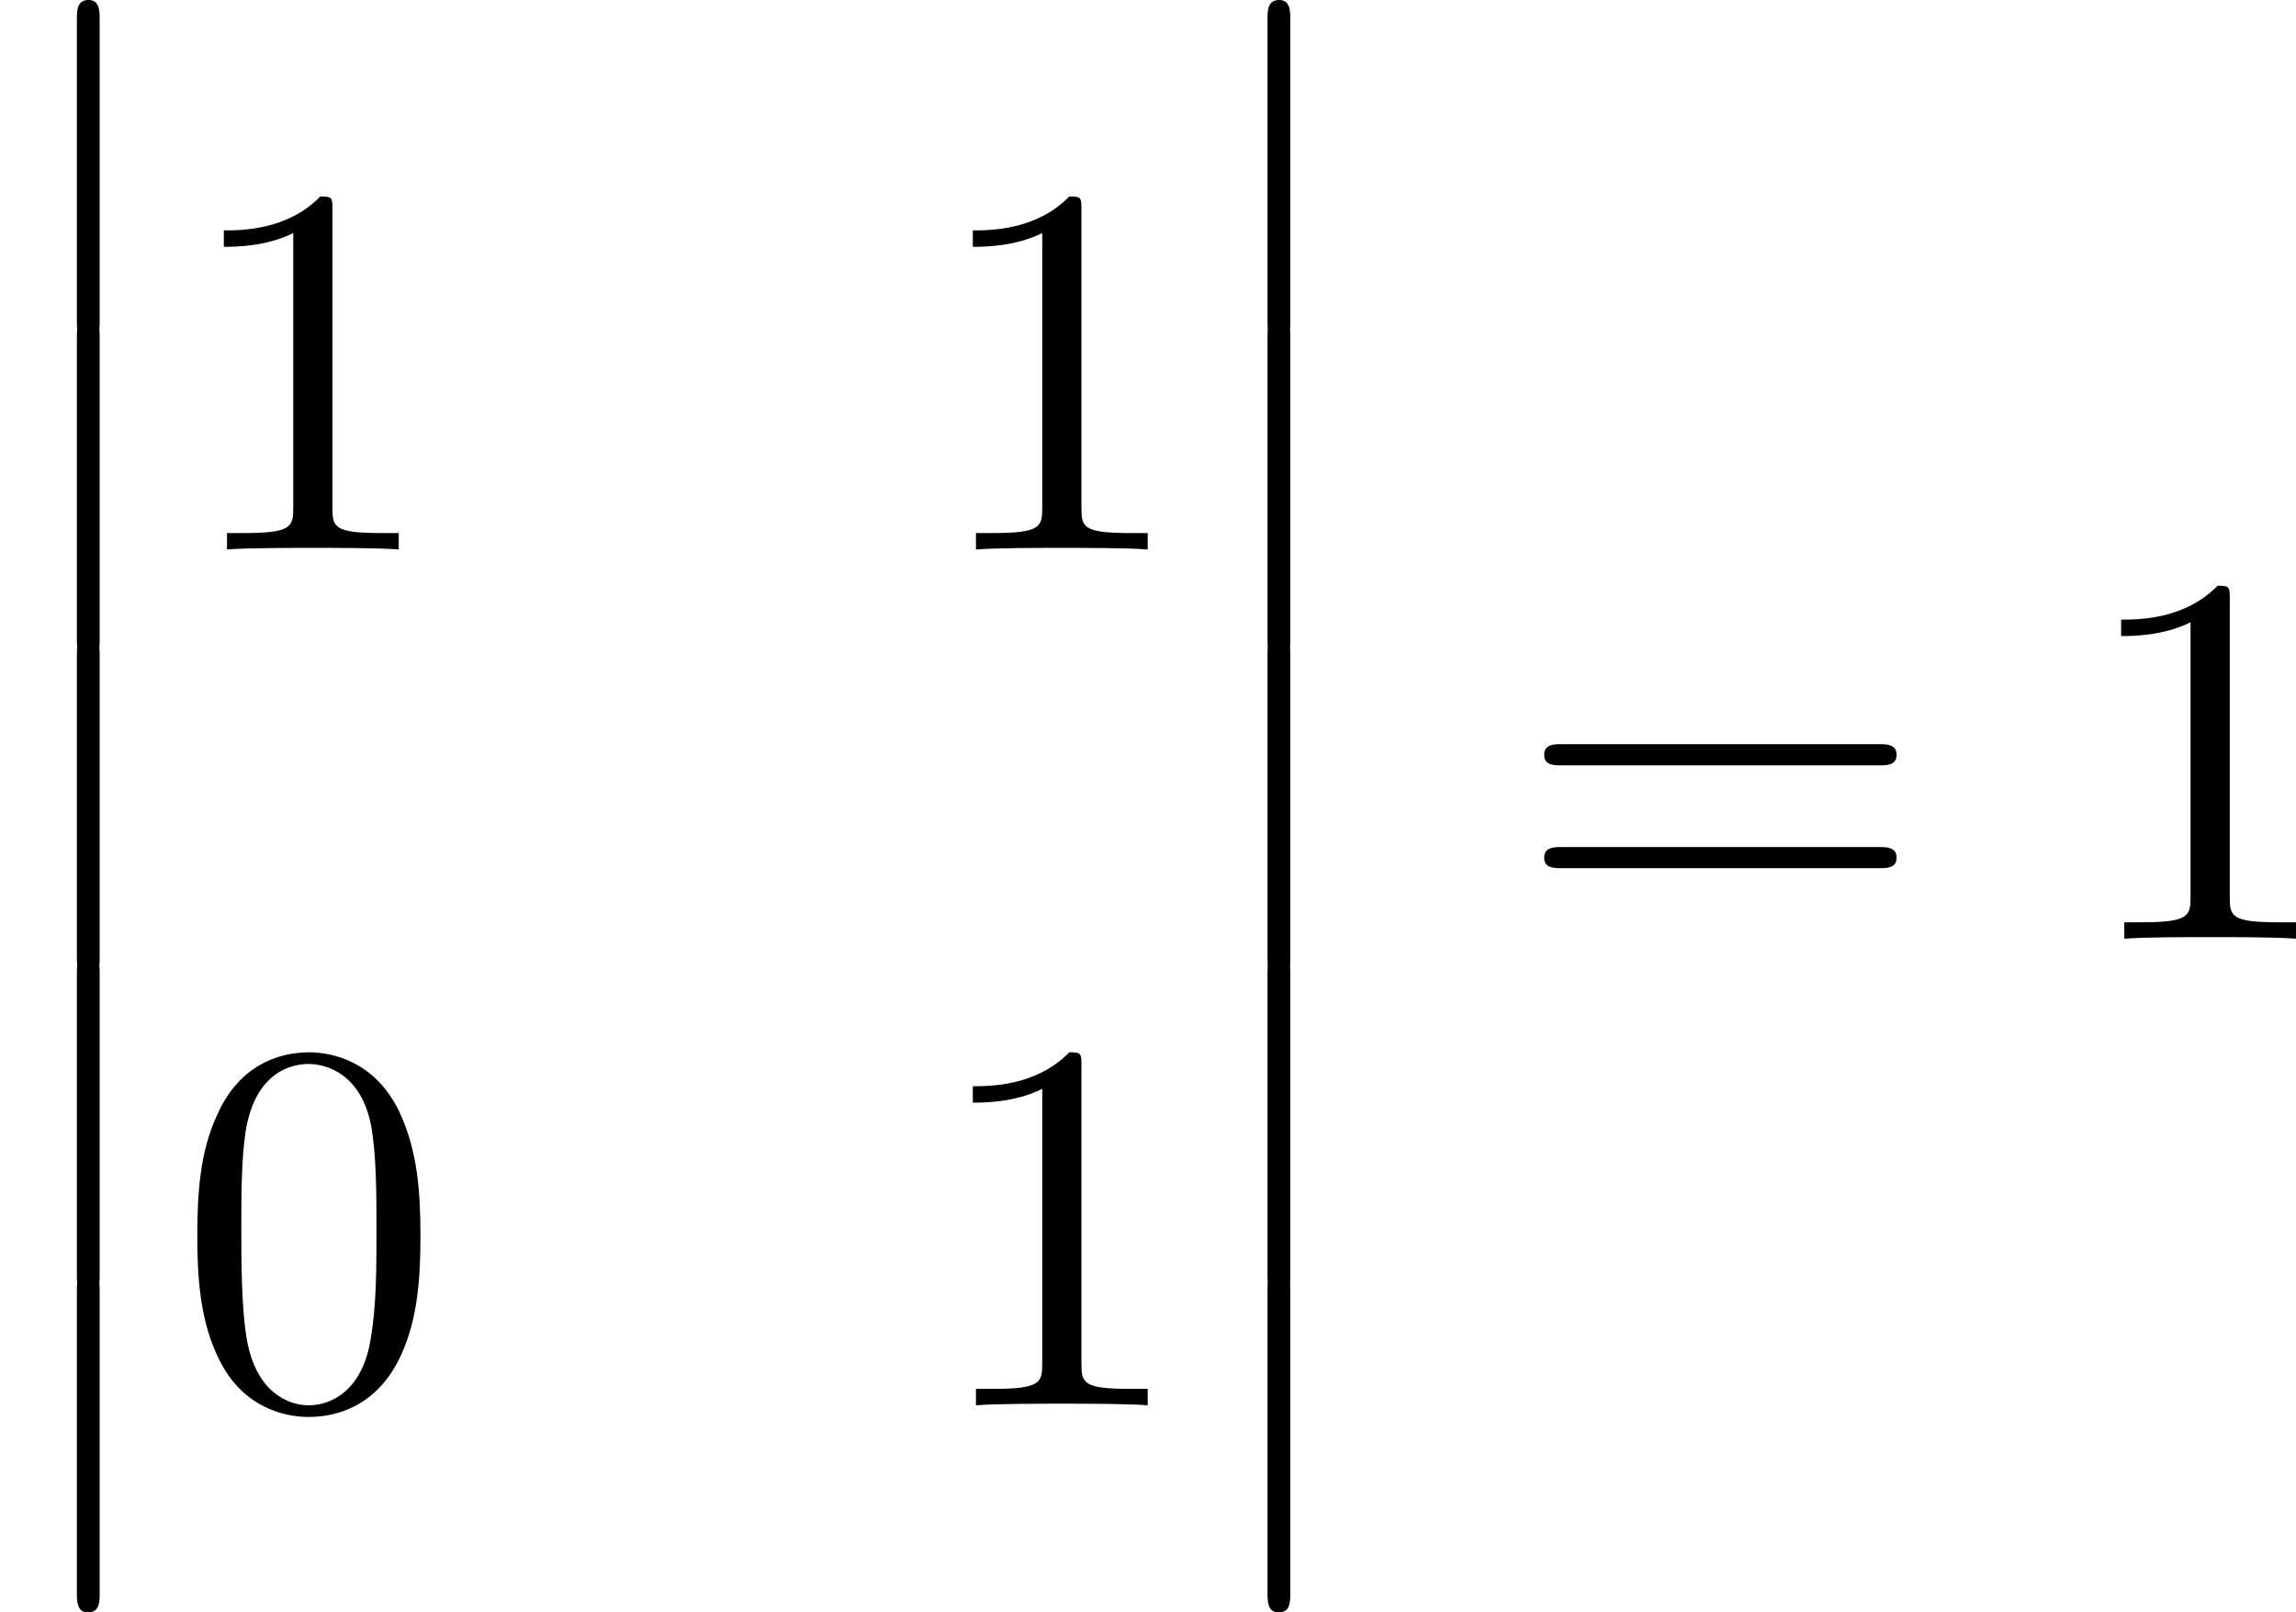 <?xml version='1.0' encoding='UTF-8'?>
<!-- This file was generated by dvisvgm 2.13.3 -->
<svg version='1.1' xmlns='http://www.w3.org/2000/svg' xmlns:xlink='http://www.w3.org/1999/xlink' width='94.522pt' height='66.371pt' viewBox='433.745 -4.662 94.522 66.371'>
<defs>
<path id='g6-48' d='M5.018-3.491C5.018-4.364 4.964-5.236 4.582-6.044C4.08-7.091 3.185-7.265 2.727-7.265C2.073-7.265 1.276-6.982 .829-5.967C.48-5.215 .425-4.364 .425-3.491C.425-2.673 .469-1.691 .916-.862C1.385 .022 2.182 .24 2.716 .24C3.305 .24 4.135 .011 4.615-1.025C4.964-1.778 5.018-2.629 5.018-3.491ZM2.716 0C2.291 0 1.647-.273 1.451-1.32C1.331-1.975 1.331-2.978 1.331-3.622C1.331-4.32 1.331-5.04 1.418-5.629C1.625-6.927 2.444-7.025 2.716-7.025C3.076-7.025 3.796-6.829 4.004-5.749C4.113-5.138 4.113-4.309 4.113-3.622C4.113-2.804 4.113-2.062 3.993-1.364C3.829-.327 3.207 0 2.716 0Z'/>
<path id='g6-49' d='M3.207-6.982C3.207-7.244 3.207-7.265 2.956-7.265C2.28-6.567 1.32-6.567 .971-6.567V-6.229C1.189-6.229 1.833-6.229 2.4-6.513V-.862C2.4-.469 2.367-.338 1.385-.338H1.036V0C1.418-.033 2.367-.033 2.804-.033S4.189-.033 4.571 0V-.338H4.222C3.24-.338 3.207-.458 3.207-.862V-6.982Z'/>
<path id='g6-61' d='M7.495-3.567C7.658-3.567 7.865-3.567 7.865-3.785S7.658-4.004 7.505-4.004H.971C.818-4.004 .611-4.004 .611-3.785S.818-3.567 .982-3.567H7.495ZM7.505-1.451C7.658-1.451 7.865-1.451 7.865-1.669S7.658-1.887 7.495-1.887H.982C.818-1.887 .611-1.887 .611-1.669S.818-1.451 .971-1.451H7.505Z'/>
<path id='g0-12' d='M1.582 6.371C1.582 6.545 1.582 6.775 1.811 6.775C2.051 6.775 2.051 6.556 2.051 6.371V.175C2.051 0 2.051-.229 1.822-.229C1.582-.229 1.582-.011 1.582 .175V6.371Z'/>
</defs>
<g id='page8' transform='matrix(2 0 0 2 0 0)'>
<use x='216.873' y='-2.102' xlink:href='#g0-12'/>
<use x='216.873' y='4.444' xlink:href='#g0-12'/>
<use x='216.873' y='10.989' xlink:href='#g0-12'/>
<use x='216.873' y='17.535' xlink:href='#g0-12'/>
<use x='216.873' y='24.08' xlink:href='#g0-12'/>
<use x='220.509' y='8.978' xlink:href='#g6-49'/>
<use x='235.926' y='8.978' xlink:href='#g6-49'/>
<use x='220.509' y='26.592' xlink:href='#g6-48'/>
<use x='235.926' y='26.592' xlink:href='#g6-49'/>
<use x='241.381' y='-2.102' xlink:href='#g0-12'/>
<use x='241.381' y='4.444' xlink:href='#g0-12'/>
<use x='241.381' y='10.989' xlink:href='#g0-12'/>
<use x='241.381' y='17.535' xlink:href='#g0-12'/>
<use x='241.381' y='24.08' xlink:href='#g0-12'/>
<use x='248.047' y='16.989' xlink:href='#g6-61'/>
<use x='259.563' y='16.989' xlink:href='#g6-49'/>
</g>
</svg>